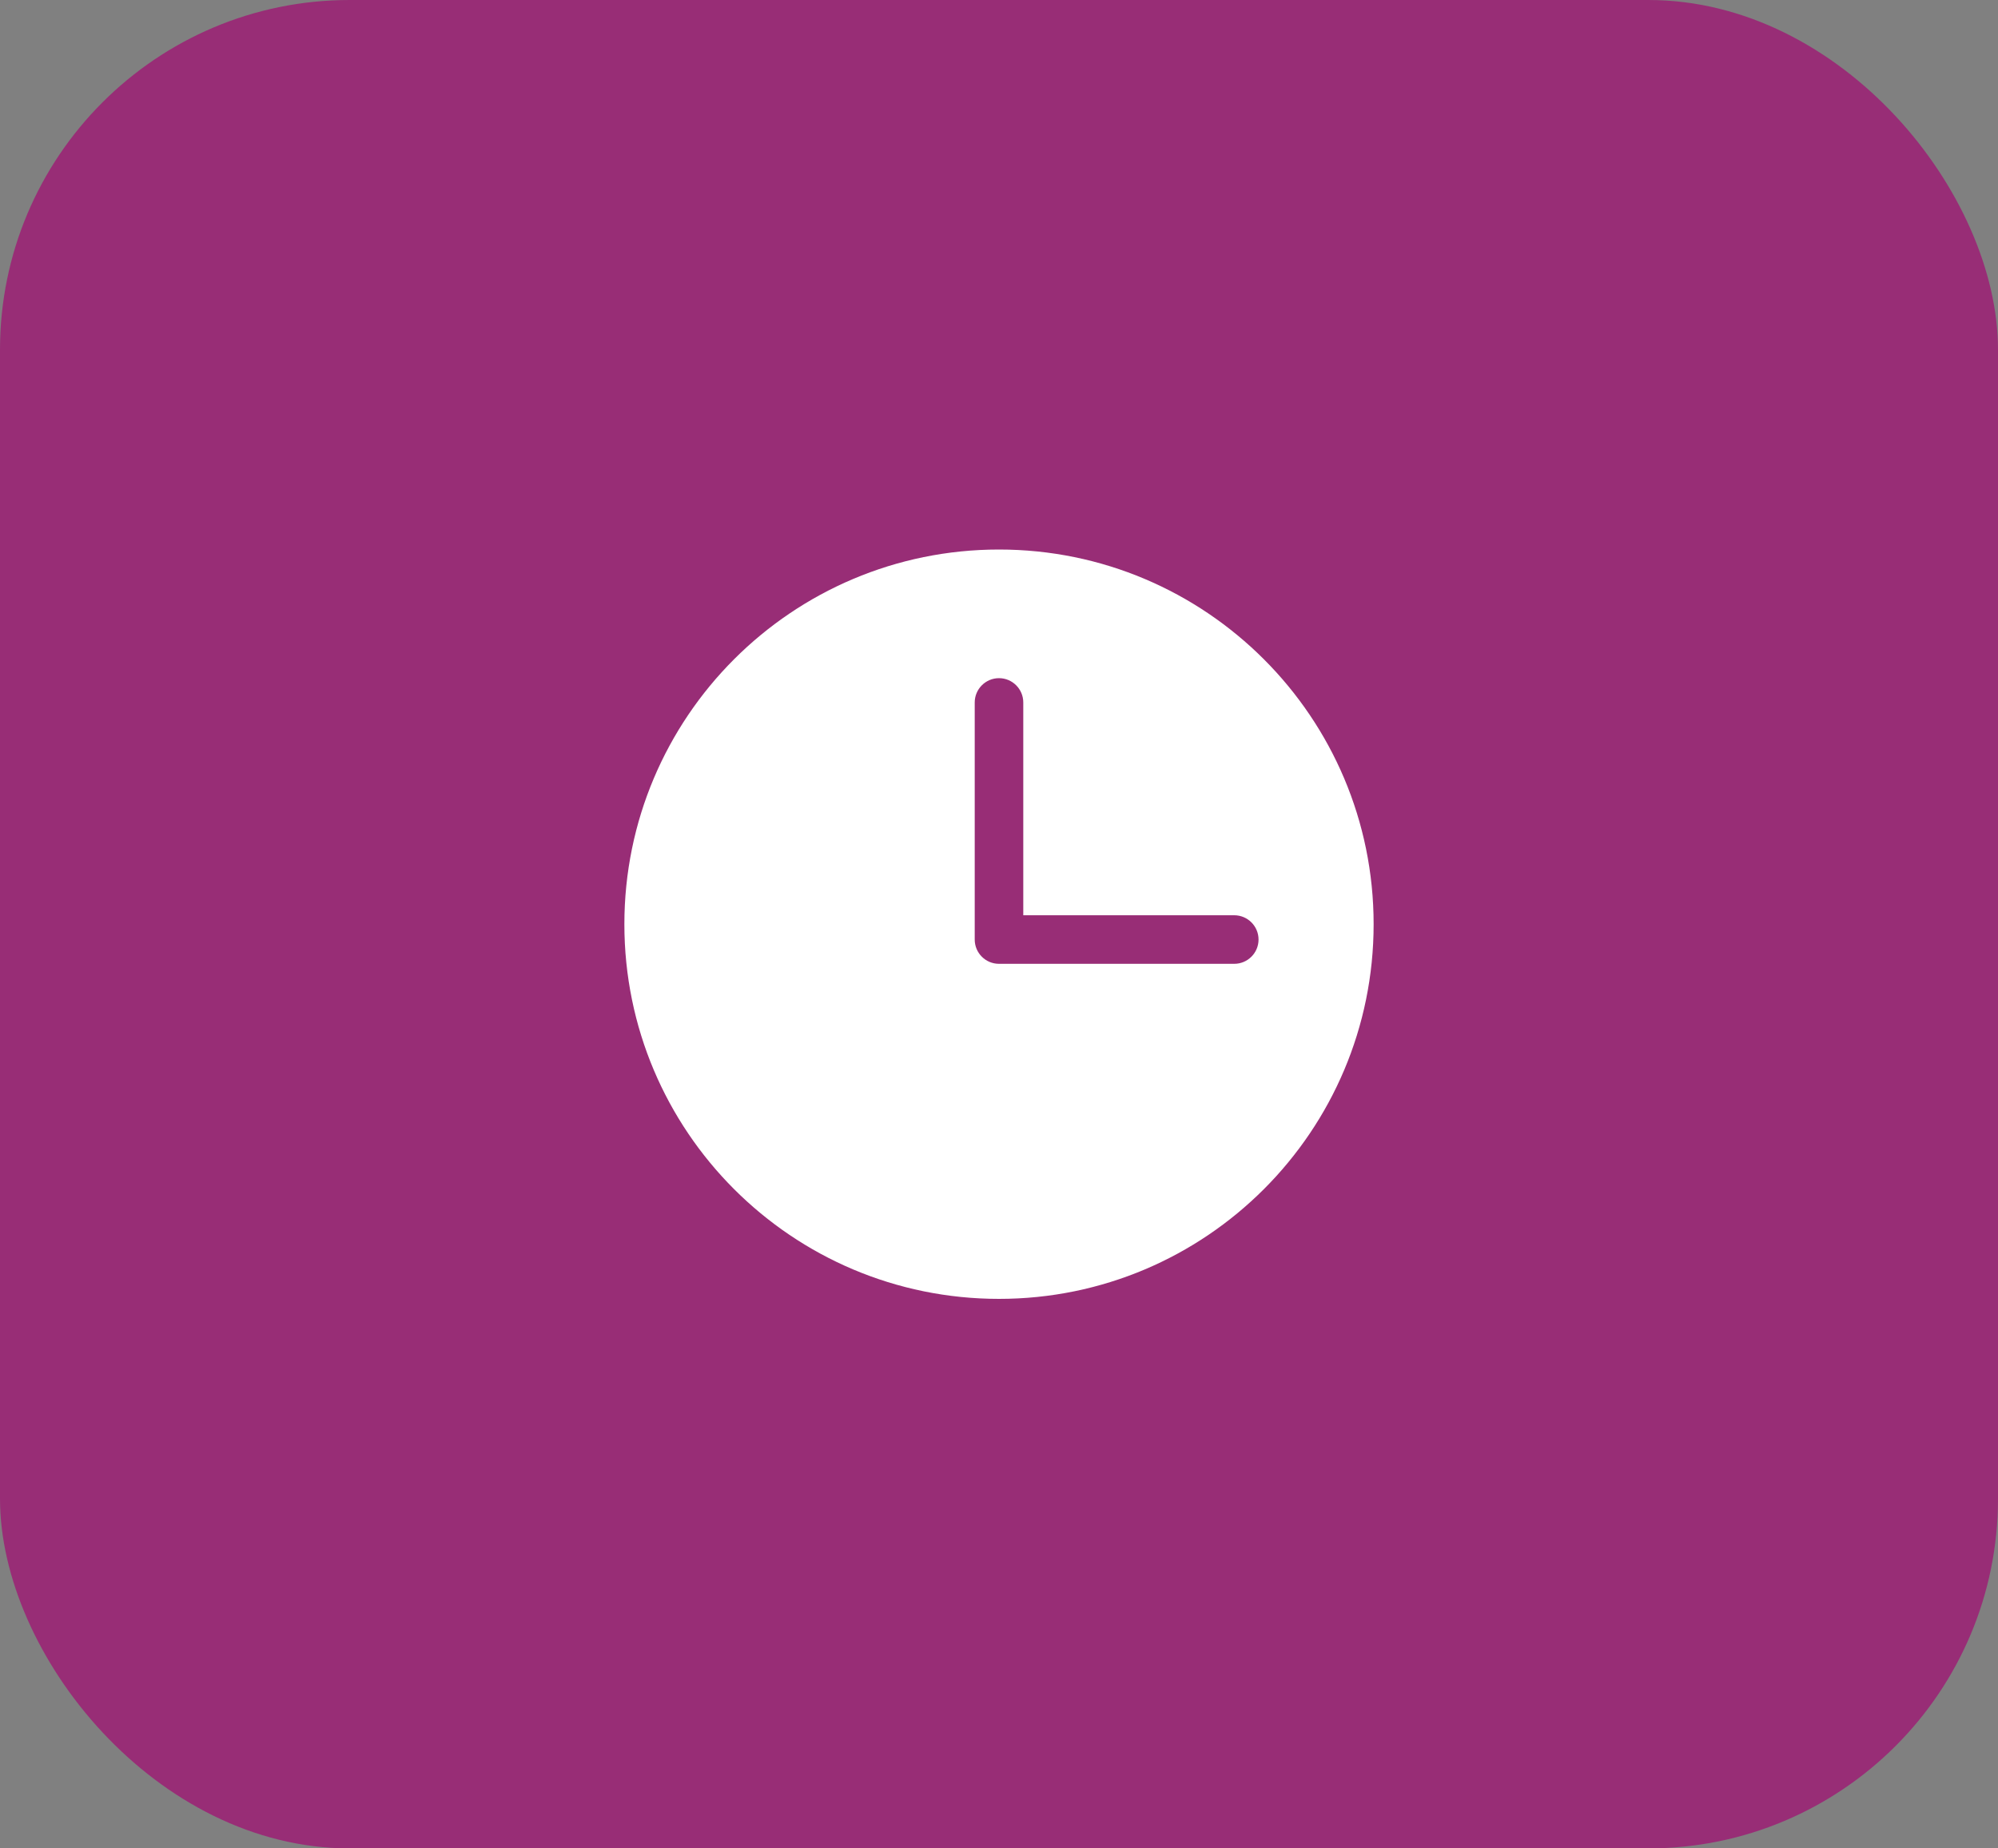 <svg xmlns="http://www.w3.org/2000/svg" width="80" height="74" viewBox="0 0 80 74" fill="none"><rect x="0" y="0" width="80" height="74" fill="#808080" stroke="none"/><rect width="80" height="74" rx="14" fill="#982D76"></rect><g clip-path="url(#clip0_188_133)"><path d="M40 22C31.714 22 25 28.714 25 37C25 45.286 31.714 52 40 52C48.286 52 55 45.283 55 37C55 28.717 48.283 22 40 22ZM49.419 38.586H40C39.464 38.586 39.028 38.153 39.028 37.614V28.122C39.028 27.586 39.464 27.15 40 27.15C40.536 27.15 40.972 27.586 40.972 28.122V36.642H49.419C49.956 36.642 50.392 37.078 50.392 37.614C50.392 38.15 49.956 38.586 49.419 38.586Z" fill="white"></path></g><defs><clipPath id="clip0_188_133"><rect width="30" height="30" fill="white" transform="translate(25 22)"></rect></clipPath></defs></svg>